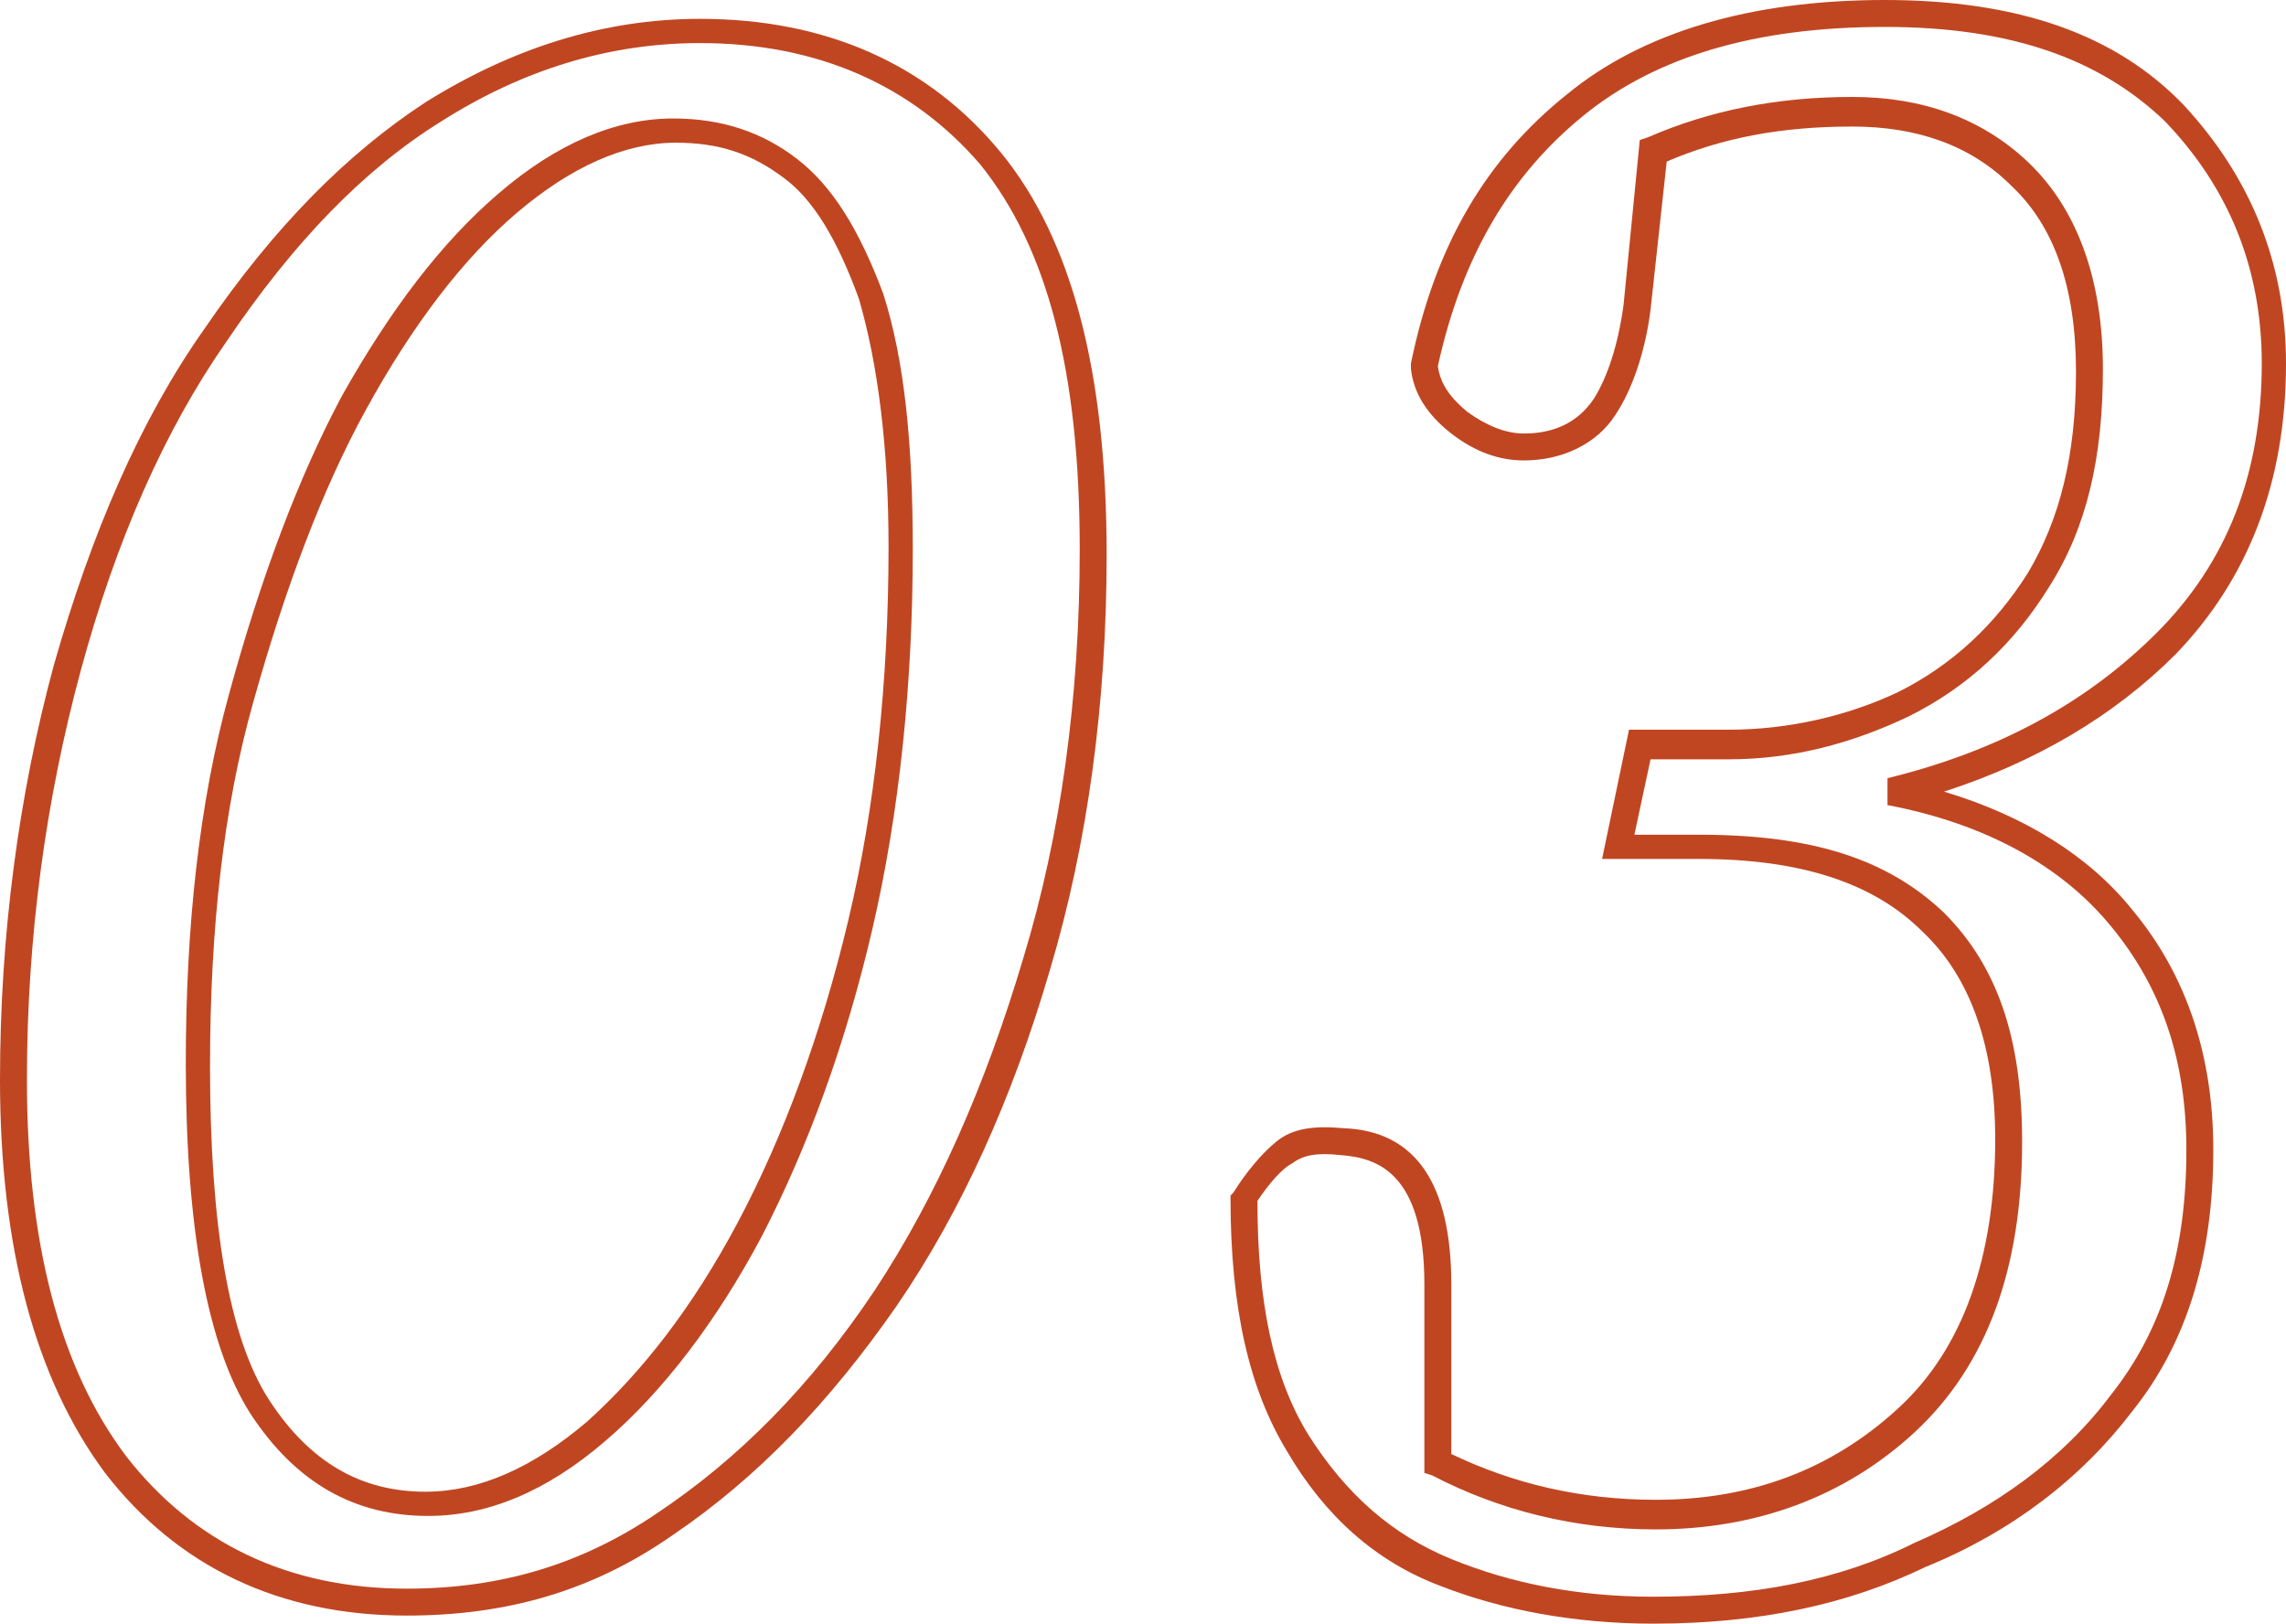 <?xml version="1.0" encoding="utf-8"?>
<!-- Generator: Adobe Illustrator 27.0.1, SVG Export Plug-In . SVG Version: 6.00 Build 0)  -->
<svg version="1.1" id="Layer_2_00000015344910410214024290000006266911610569162167_"
	 xmlns="http://www.w3.org/2000/svg" xmlns:xlink="http://www.w3.org/1999/xlink" x="0px" y="0px" viewBox="0 0 84.9 60.3"
	 style="enable-background:new 0 0 84.9 60.3;" xml:space="preserve">
<style type="text/css">
	.st0{fill:#C04622;}
	.st1{fill-rule:evenodd;clip-rule:evenodd;fill:#C04622;}
</style>
<g id="Layer_1-2_00000121263049786033260560000002207291027526981808_">
	<g>
		<path class="st0" d="M15.1,60c-4.7,0-8.5-1.8-11.2-5.3C1.3,51.2,0,46.3,0,40.1c0-5.4,0.7-10.6,2-15.4c1.4-4.9,3.2-9.1,5.6-12.5
			c2.6-3.8,5.3-6.5,8.2-8.4c3.2-2,6.6-3.1,10.2-3.1c4.7,0,8.5,1.7,11.2,5c2.6,3.2,3.9,8.1,3.9,14.9c0,5.5-0.7,10.7-2.1,15.4
			c-1.4,4.8-3.3,9-5.7,12.5c-2.5,3.6-5.2,6.4-8.3,8.5C22,59.1,18.8,60,15.1,60z M26,1.6c-3.4,0-6.6,1-9.6,2.9
			c-2.9,1.8-5.5,4.5-8,8.2C6.1,16,4.3,20.1,3,24.9c-1.3,4.8-2,9.9-2,15.2c0,6,1.2,10.7,3.7,14c2.5,3.2,6,4.9,10.4,4.9
			c3.5,0,6.5-0.9,9.3-2.8c3-2,5.7-4.7,8.1-8.3c2.3-3.5,4.1-7.6,5.5-12.3c1.4-4.6,2.1-9.7,2.1-15.2c0-6.6-1.2-11.2-3.7-14.3
			C33.9,3.2,30.4,1.6,26,1.6z M15.9,56.3c-2.7,0-4.9-1.2-6.6-3.8c-1.6-2.5-2.4-6.9-2.4-13c0-5.1,0.5-9.7,1.6-13.7
			c1.2-4.4,2.6-8.1,4.2-11.1c1.8-3.2,3.7-5.7,5.8-7.5c2.2-1.9,4.4-2.8,6.5-2.8c1.8,0,3.3,0.5,4.6,1.5c1.3,1,2.3,2.6,3.2,5
			c0.8,2.5,1.1,5.6,1.1,9.5c0,5-0.5,9.8-1.5,14.1c-1,4.3-2.4,8.1-4.1,11.4c-1.7,3.2-3.7,5.8-5.8,7.6C20.3,55.4,18.1,56.3,15.9,56.3z
			 M25.1,5.3c-1.9,0-3.9,0.9-5.9,2.6c-2,1.7-3.9,4.2-5.6,7.3c-1.6,2.9-3,6.6-4.2,10.9c-1.1,3.9-1.6,8.4-1.6,13.5
			c0,5.9,0.7,10.1,2.2,12.4c1.5,2.3,3.4,3.4,5.8,3.4c2,0,4-0.9,6-2.6c2-1.8,3.9-4.2,5.6-7.4c1.7-3.2,3.1-7,4.1-11.2
			c1-4.2,1.5-8.9,1.5-13.9c0-3.7-0.4-6.8-1.1-9.2c-0.8-2.2-1.7-3.7-2.8-4.5C27.9,5.7,26.7,5.3,25.1,5.3z"/>
		<path class="st0" d="M61.4,60.3c-2.9,0-5.6-0.5-7.9-1.4c-2.4-0.9-4.3-2.6-5.7-5c-1.4-2.3-2.1-5.3-2.1-9.4v-0.1l0.1-0.1
			c0.5-0.8,1.1-1.5,1.6-1.9c0.6-0.5,1.4-0.6,2.5-0.5c2.7,0.1,4,2.1,4,5.8V54c2.3,1.1,4.8,1.7,7.6,1.7c3.5,0,6.5-1.1,9-3.4
			c2.4-2.2,3.6-5.6,3.6-10c0-3.4-0.9-6-2.7-7.7c-1.8-1.8-4.5-2.7-8.3-2.7h-3.6l1-4.8h3.7c2.2,0,4.4-0.5,6.3-1.4c2-1,3.6-2.5,4.8-4.4
			c1.2-2,1.8-4.4,1.8-7.5c0-3.1-0.8-5.4-2.4-6.9c-1.5-1.5-3.5-2.2-5.9-2.2c-2.6,0-4.8,0.4-6.9,1.3l-0.6,5.5c-0.2,1.6-0.7,3-1.3,3.9
			c-0.7,1.1-2,1.7-3.4,1.7c-0.9,0-1.8-0.3-2.7-1c-0.9-0.7-1.4-1.5-1.5-2.4l0-0.1l0-0.1c0.9-4.4,2.8-7.6,5.8-10C61,1.2,65,0,70,0
			c5,0,8.6,1.3,11.1,3.9c2.5,2.7,3.8,5.9,3.8,9.6c0,4.4-1.4,8-4.1,10.8c-2.3,2.3-5.2,4-8.6,5.1c3,0.9,5.4,2.4,7,4.4
			c2,2.4,3,5.4,3,8.9c0,4-1,7.2-3,9.7c-1.9,2.5-4.5,4.5-7.7,5.8C68.6,59.6,65.3,60.3,61.4,60.3z M46.7,44.6c0,3.8,0.6,6.6,1.9,8.7
			c1.4,2.2,3.1,3.7,5.3,4.6c2.2,0.9,4.7,1.4,7.5,1.4c3.7,0,6.9-0.6,9.7-2c3-1.3,5.5-3.1,7.3-5.5c1.9-2.4,2.8-5.3,2.8-9.1
			c0-3.3-0.9-6-2.8-8.3c-1.8-2.2-4.6-3.8-8.3-4.5l0-1c4.1-1,7.4-2.8,10-5.4c2.6-2.6,3.9-5.9,3.9-10c0-3.5-1.2-6.5-3.6-9
			C78,2.2,74.7,1,70,1c-4.8,0-8.5,1.1-11.2,3.3c-2.7,2.2-4.5,5.2-5.4,9.3c0.1,0.7,0.5,1.2,1.1,1.7c0.7,0.5,1.4,0.8,2.1,0.8
			c1.1,0,2-0.4,2.6-1.3c0.5-0.8,0.9-2,1.1-3.5l0.6-6.1l0.3-0.1c2.3-1,4.8-1.5,7.6-1.5c2.6,0,4.8,0.8,6.5,2.4
			c1.8,1.7,2.8,4.3,2.8,7.7c0,3.3-0.6,5.9-2,8.1c-1.3,2.1-3,3.7-5.2,4.8c-2.1,1-4.3,1.6-6.7,1.6h-2.9l-0.6,2.8h2.4
			c4.2,0,7,0.9,9.1,2.9c2,2,2.9,4.7,2.9,8.5c0,4.7-1.3,8.3-4,10.8c-2.6,2.4-5.9,3.6-9.6,3.6c-3,0-5.8-0.7-8.3-2l-0.3-0.1v-7
			c0-4.2-1.8-4.7-3.1-4.8c-0.9-0.1-1.4,0-1.8,0.3C47.6,43.4,47.1,44,46.7,44.6z"/>
	</g>
</g>
</svg>
